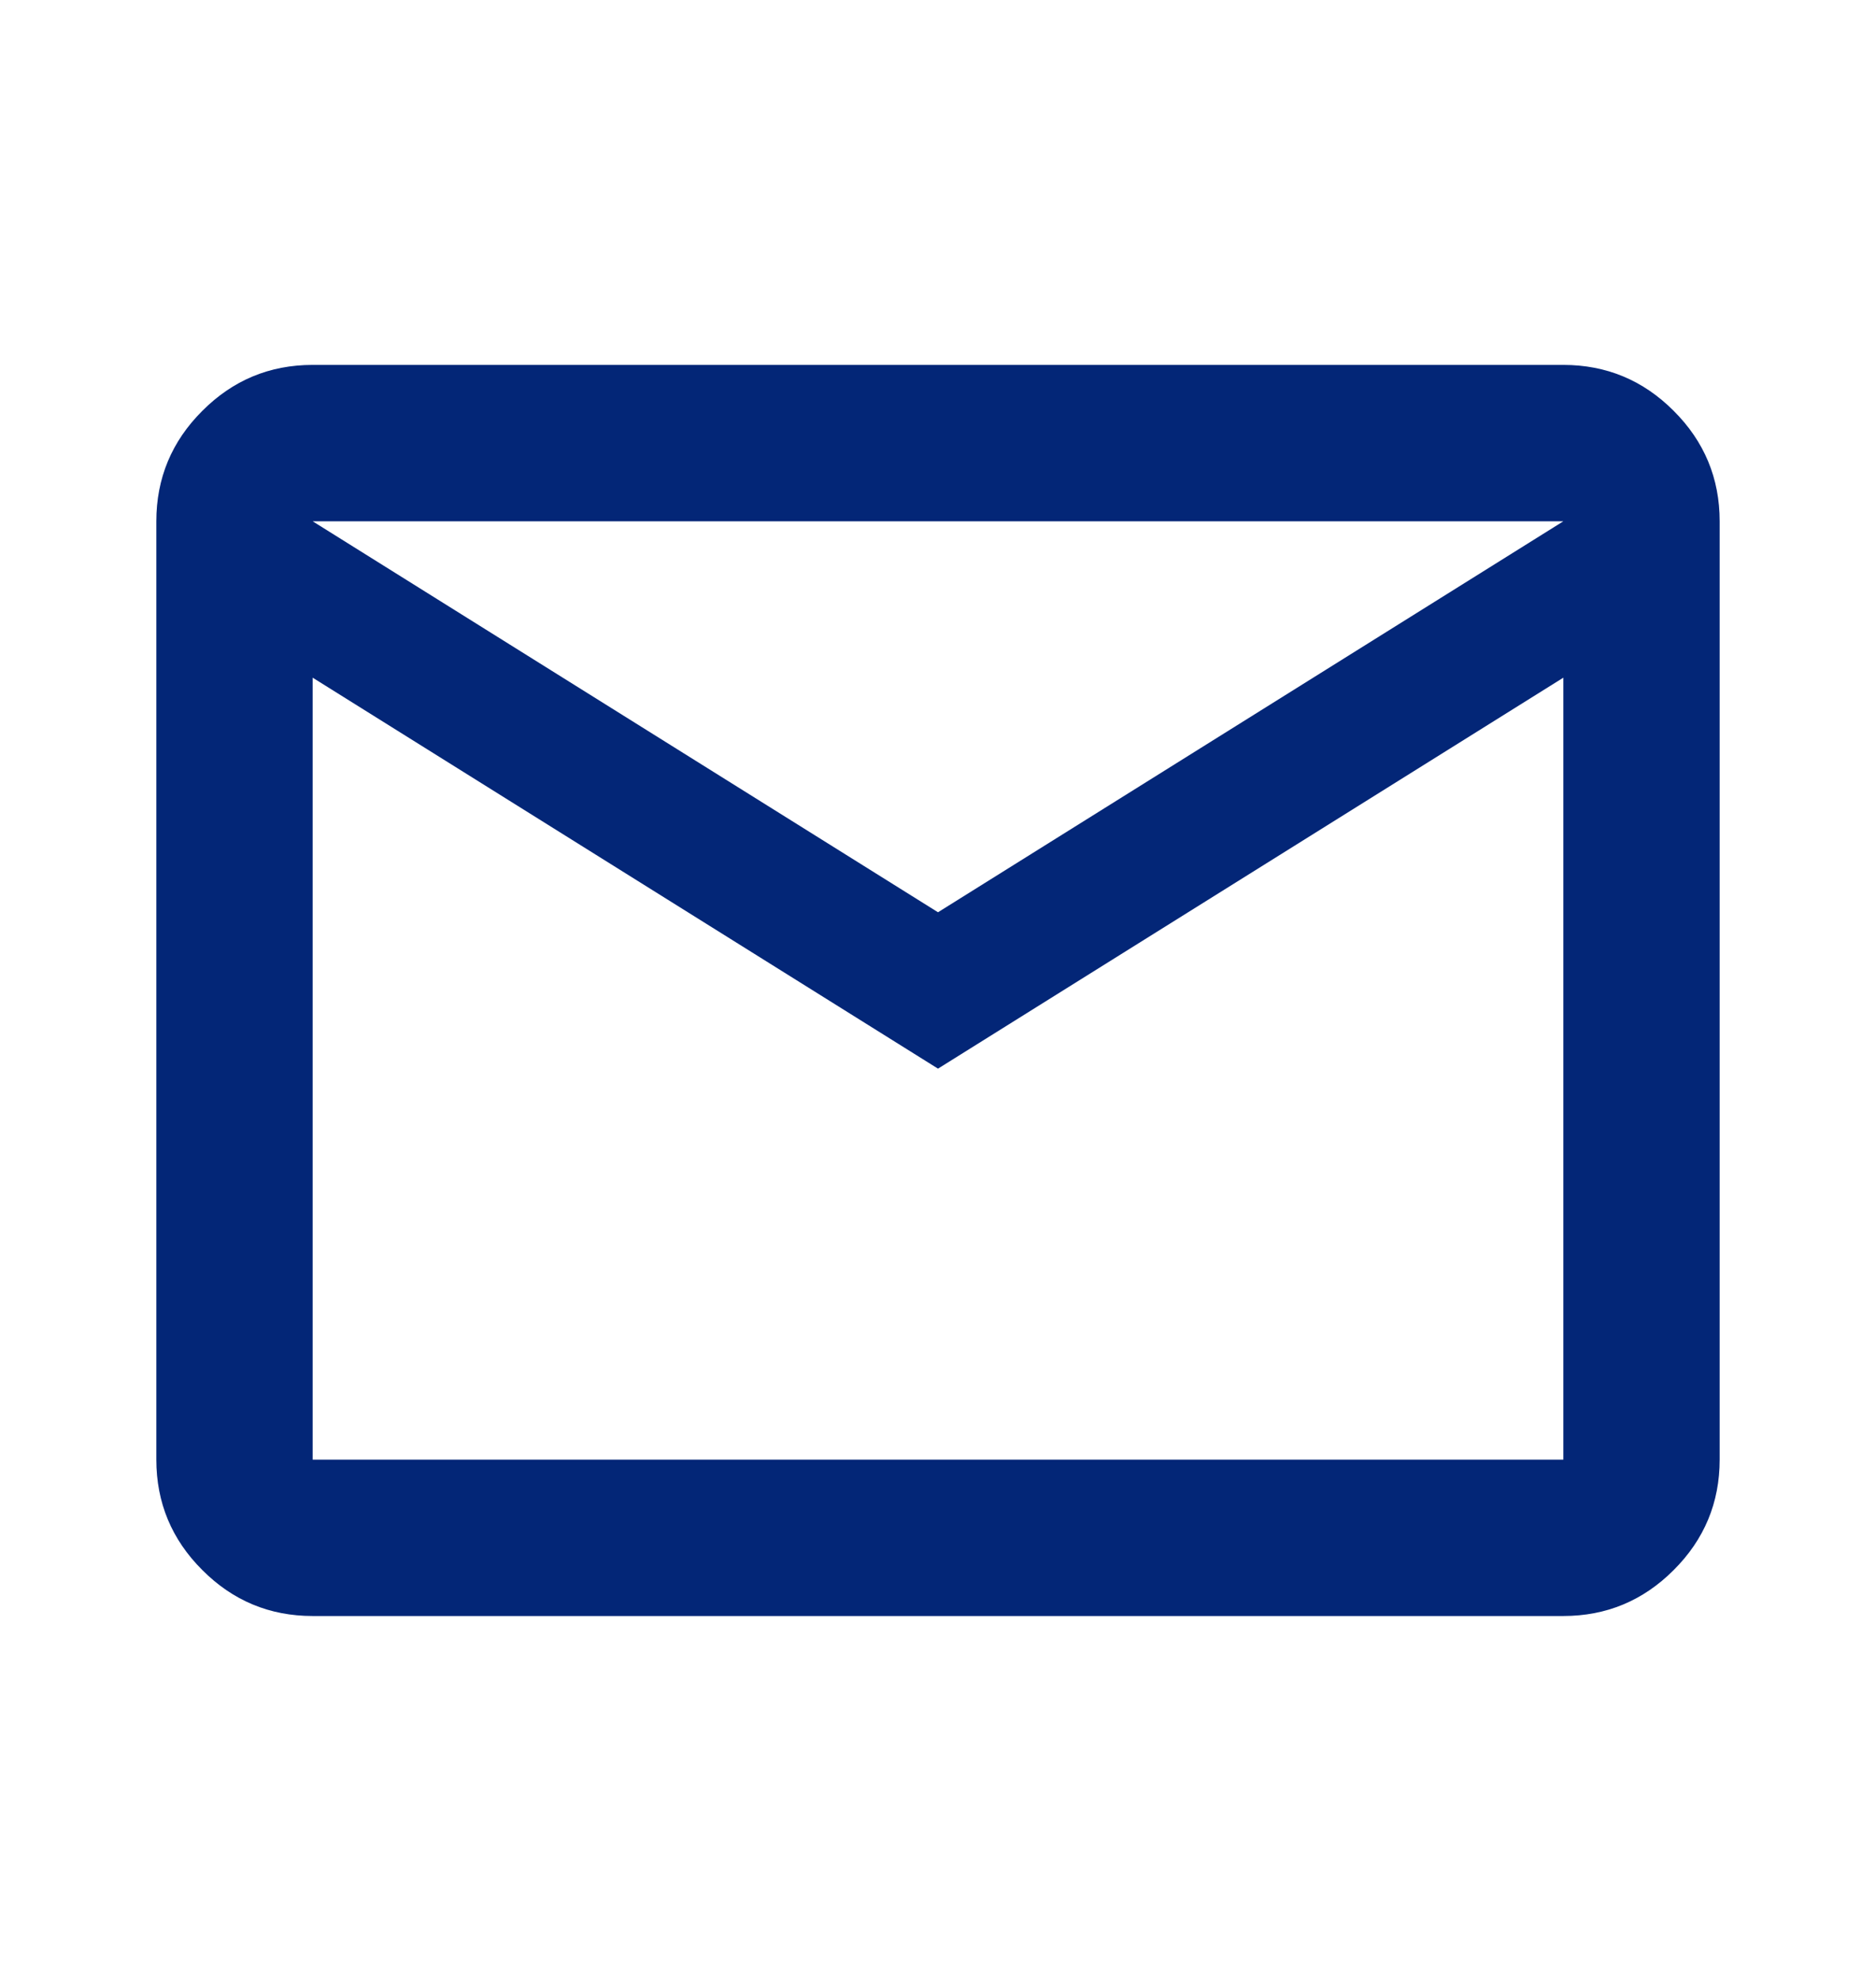 <svg width="18" height="19" viewBox="0 0 18 19" fill="none" xmlns="http://www.w3.org/2000/svg">
<mask id="mask0_1429_2835" style="mask-type:alpha" maskUnits="userSpaceOnUse" x="0" y="0" width="18" height="19">
<rect y="0.5" width="18" height="18" fill="#D9D9D9"/>
</mask>
<g mask="url(#mask0_1429_2835)">
<path d="M3 15.5C2.587 15.5 2.234 15.353 1.941 15.059C1.647 14.766 1.5 14.412 1.5 14V5C1.5 4.588 1.647 4.234 1.941 3.941C2.234 3.647 2.587 3.5 3 3.5H15C15.412 3.5 15.766 3.647 16.059 3.941C16.353 4.234 16.5 4.588 16.5 5V14C16.5 14.412 16.353 14.766 16.059 15.059C15.766 15.353 15.412 15.5 15 15.5H3ZM9 10.25L3 6.5V14H15V6.5L9 10.25ZM9 8.75L15 5H3L9 8.75ZM3 6.5V5V14V6.5Z" fill="#032677"/>
</g>
</svg>
